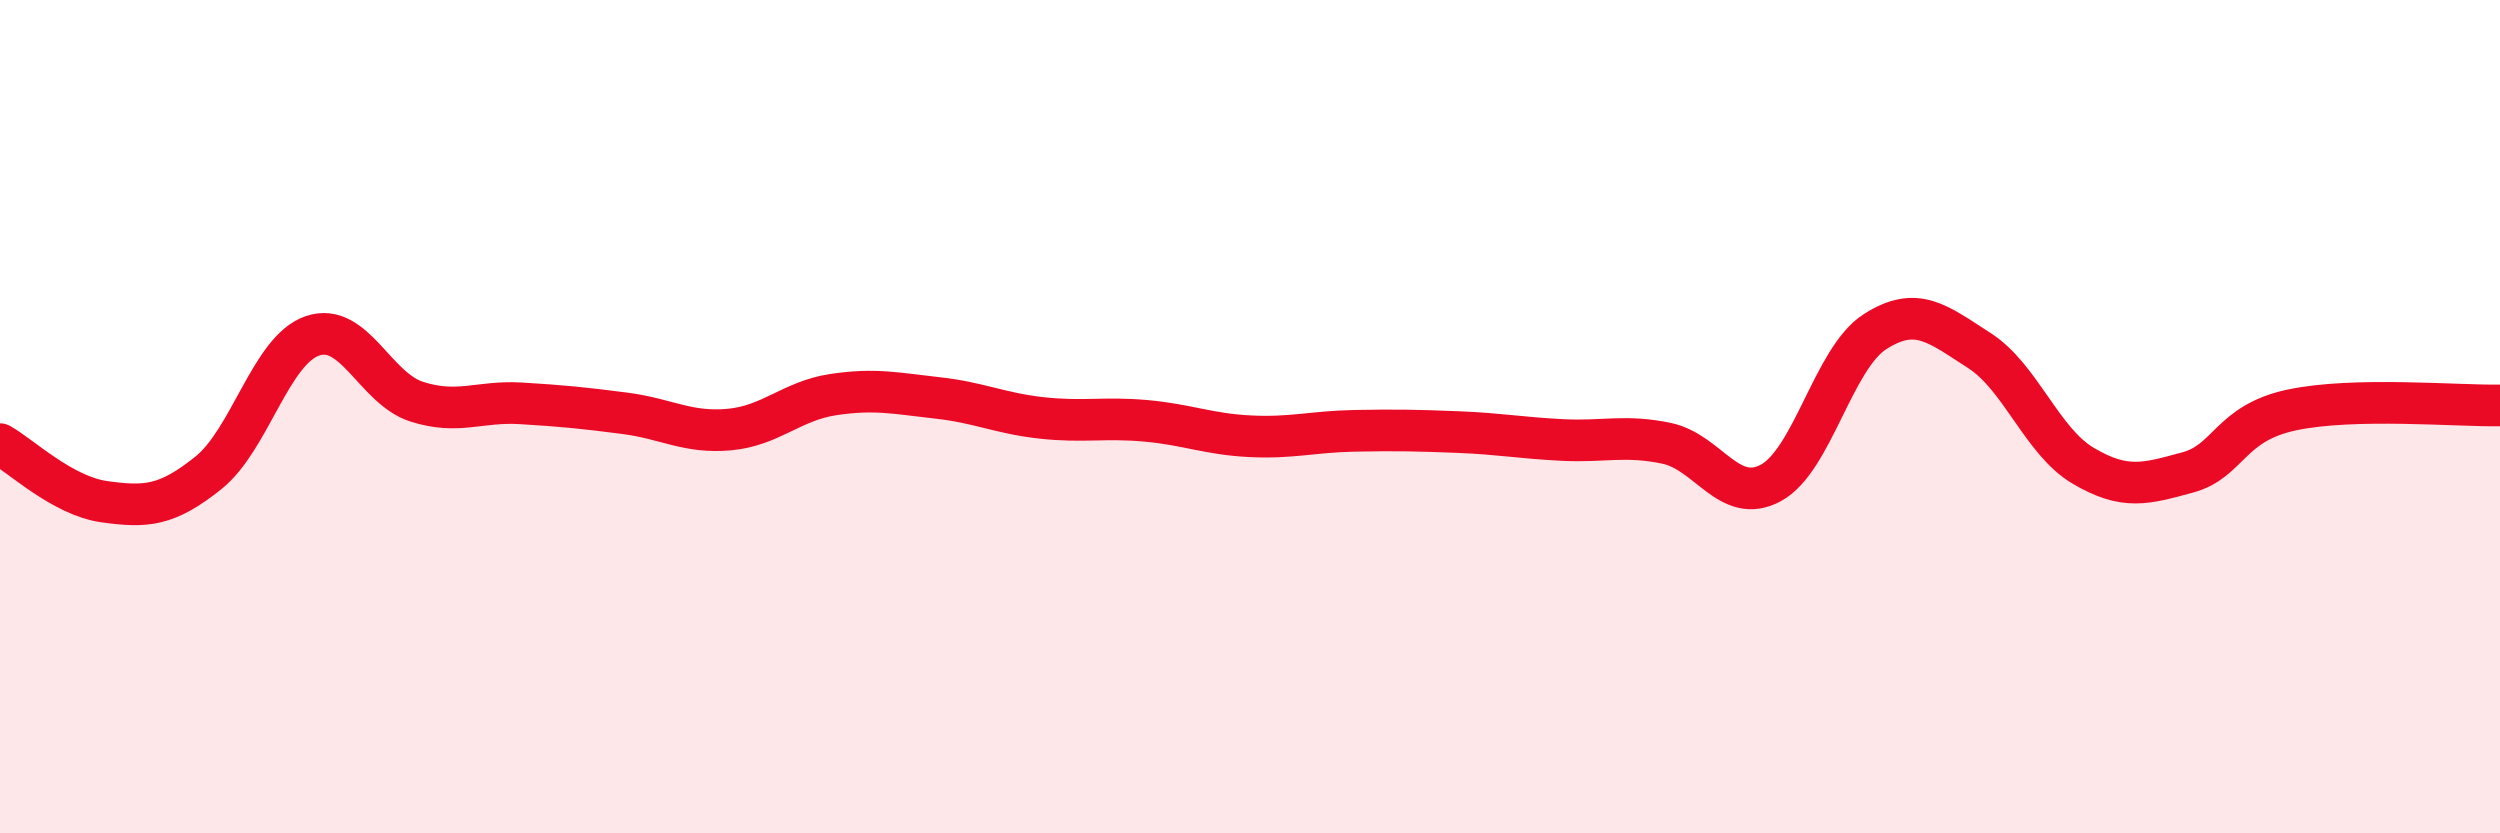 
    <svg width="60" height="20" viewBox="0 0 60 20" xmlns="http://www.w3.org/2000/svg">
      <path
        d="M 0,10.66 C 0.5,10.94 1.5,11.9 2.5,12.04 C 3.5,12.18 4,12.15 5,11.35 C 6,10.55 6.5,8.4 7.5,8.06 C 8.5,7.72 9,9.32 10,9.64 C 11,9.96 11.5,9.62 12.5,9.68 C 13.5,9.74 14,9.79 15,9.92 C 16,10.05 16.5,10.4 17.5,10.31 C 18.5,10.22 19,9.62 20,9.47 C 21,9.32 21.5,9.44 22.5,9.55 C 23.5,9.66 24,9.92 25,10.03 C 26,10.14 26.5,10.01 27.5,10.1 C 28.5,10.19 29,10.42 30,10.47 C 31,10.52 31.5,10.36 32.5,10.34 C 33.5,10.32 34,10.33 35,10.37 C 36,10.41 36.5,10.51 37.5,10.56 C 38.5,10.61 39,10.43 40,10.64 C 41,10.85 41.5,12.13 42.5,11.59 C 43.5,11.05 44,8.6 45,7.96 C 46,7.32 46.5,7.77 47.5,8.41 C 48.5,9.05 49,10.59 50,11.18 C 51,11.77 51.5,11.61 52.5,11.34 C 53.5,11.07 53.5,10.16 55,9.84 C 56.5,9.52 59,9.75 60,9.73L60 20L0 20Z"
        fill="#EB0A25"
        opacity="0.1"
        stroke-linecap="round"
        stroke-linejoin="round"
      />
      <path
        d="M 0,10.66 C 0.5,10.94 1.5,11.9 2.5,12.04 C 3.5,12.18 4,12.15 5,11.35 C 6,10.55 6.5,8.4 7.5,8.06 C 8.5,7.72 9,9.32 10,9.64 C 11,9.96 11.5,9.62 12.5,9.68 C 13.5,9.74 14,9.79 15,9.92 C 16,10.05 16.5,10.4 17.5,10.31 C 18.5,10.22 19,9.62 20,9.47 C 21,9.32 21.5,9.44 22.5,9.55 C 23.5,9.66 24,9.92 25,10.03 C 26,10.14 26.5,10.01 27.5,10.1 C 28.5,10.19 29,10.42 30,10.47 C 31,10.52 31.5,10.36 32.5,10.34 C 33.5,10.32 34,10.33 35,10.37 C 36,10.41 36.5,10.51 37.5,10.56 C 38.5,10.61 39,10.43 40,10.64 C 41,10.85 41.5,12.13 42.5,11.59 C 43.5,11.05 44,8.6 45,7.96 C 46,7.32 46.5,7.77 47.5,8.41 C 48.5,9.05 49,10.59 50,11.18 C 51,11.77 51.5,11.61 52.5,11.34 C 53.5,11.07 53.5,10.16 55,9.84 C 56.5,9.52 59,9.75 60,9.73"
        stroke="#EB0A25"
        stroke-width="1"
        fill="none"
        stroke-linecap="round"
        stroke-linejoin="round"
      />
    </svg>
  